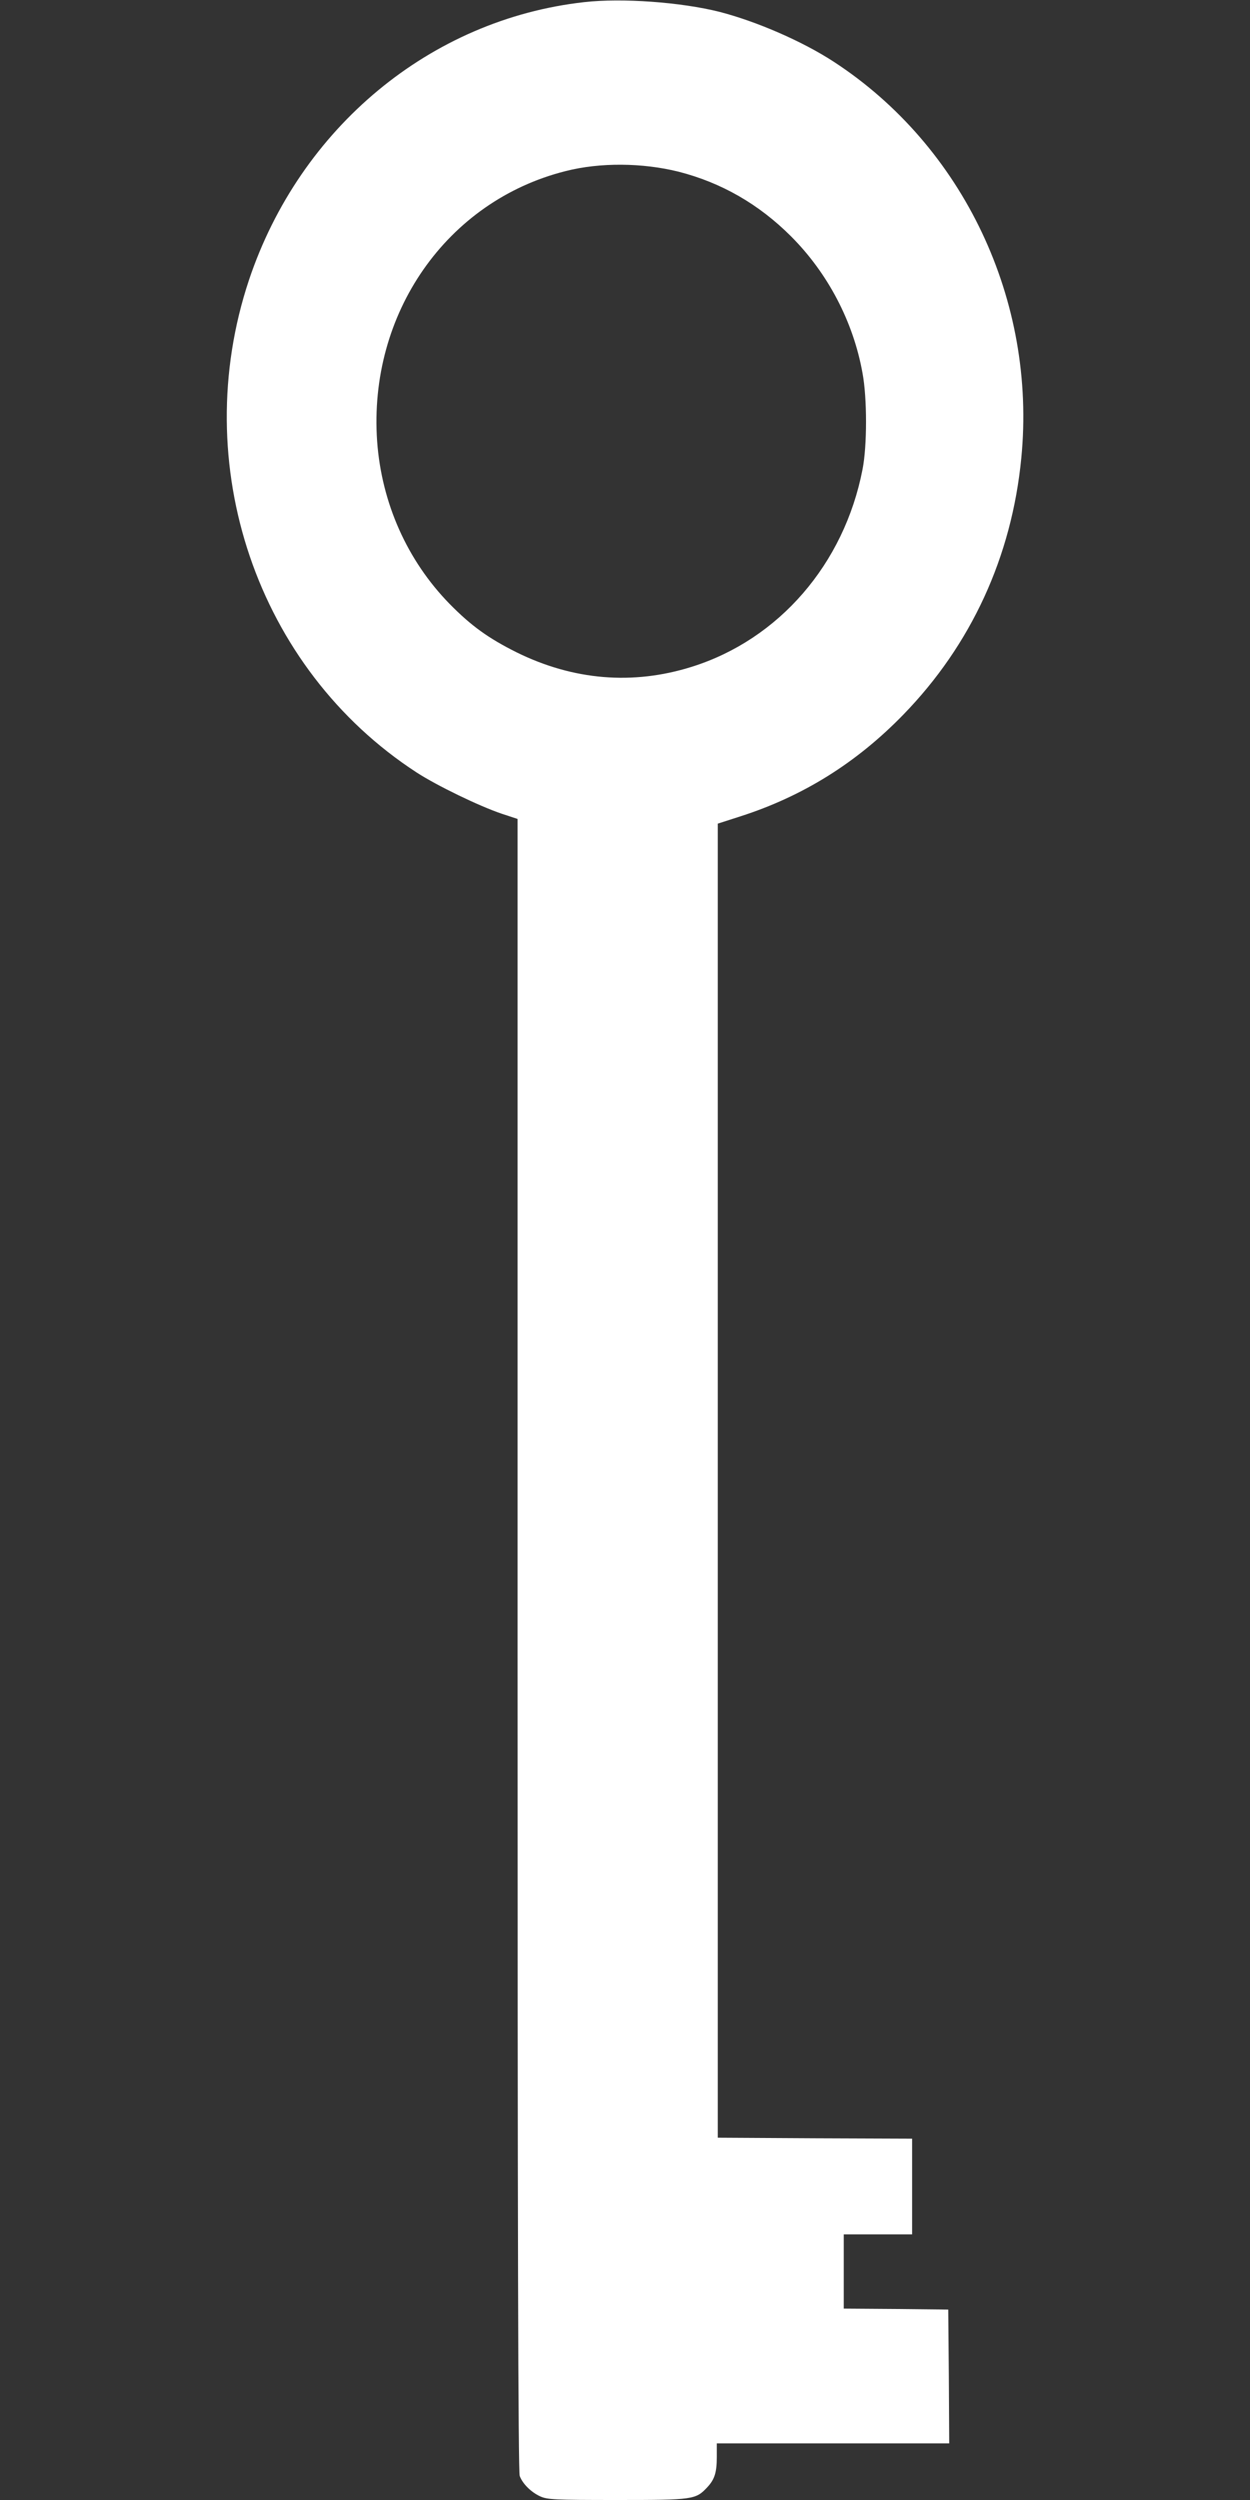 <?xml version="1.0" standalone="no"?>
<!DOCTYPE svg PUBLIC "-//W3C//DTD SVG 20010904//EN"
 "http://www.w3.org/TR/2001/REC-SVG-20010904/DTD/svg10.dtd">
<svg version="1.0" xmlns="http://www.w3.org/2000/svg"
 width="640pt" height="1280pt" viewBox="0 0 640 1280"
 preserveAspectRatio="xMidYMid meet">
<rect x="0" y="0" width="640" height="1280" fill="#333333" stroke="none"/>
<g transform="translate(0,1280) scale(0.1,-0.1)"
fill="#ffffff" stroke="none">
<path d="M2991 12789 c-787 -88 -1455 -643 -1716 -1422 -315 -945 40 -1990
858 -2522 105 -68 320 -172 435 -211 l82 -27 0 -4228 c0 -2963 3 -4236 11
-4256 15 -40 57 -82 104 -104 37 -17 71 -19 395 -19 392 0 402 2 462 66 37 40
48 75 48 155 l0 69 595 0 595 0 -2 343 -3 342 -267 3 -268 2 0 190 0 190 175
0 175 0 0 245 0 245 -497 2 -498 3 0 3364 0 3364 115 37 c321 103 595 274 835
521 348 358 555 809 604 1313 79 806 -296 1598 -962 2031 -160 104 -393 205
-582 254 -198 50 -500 72 -694 50z m483 -868 c219 -56 411 -166 576 -331 188
-188 319 -437 366 -700 24 -128 24 -373 0 -494 -94 -484 -428 -870 -874 -1010
-302 -95 -607 -69 -897 74 -144 72 -232 135 -343 248 -217 222 -348 516 -371
832 -46 654 356 1231 965 1384 176 45 393 43 578 -3z"/>
</g>
</svg>
